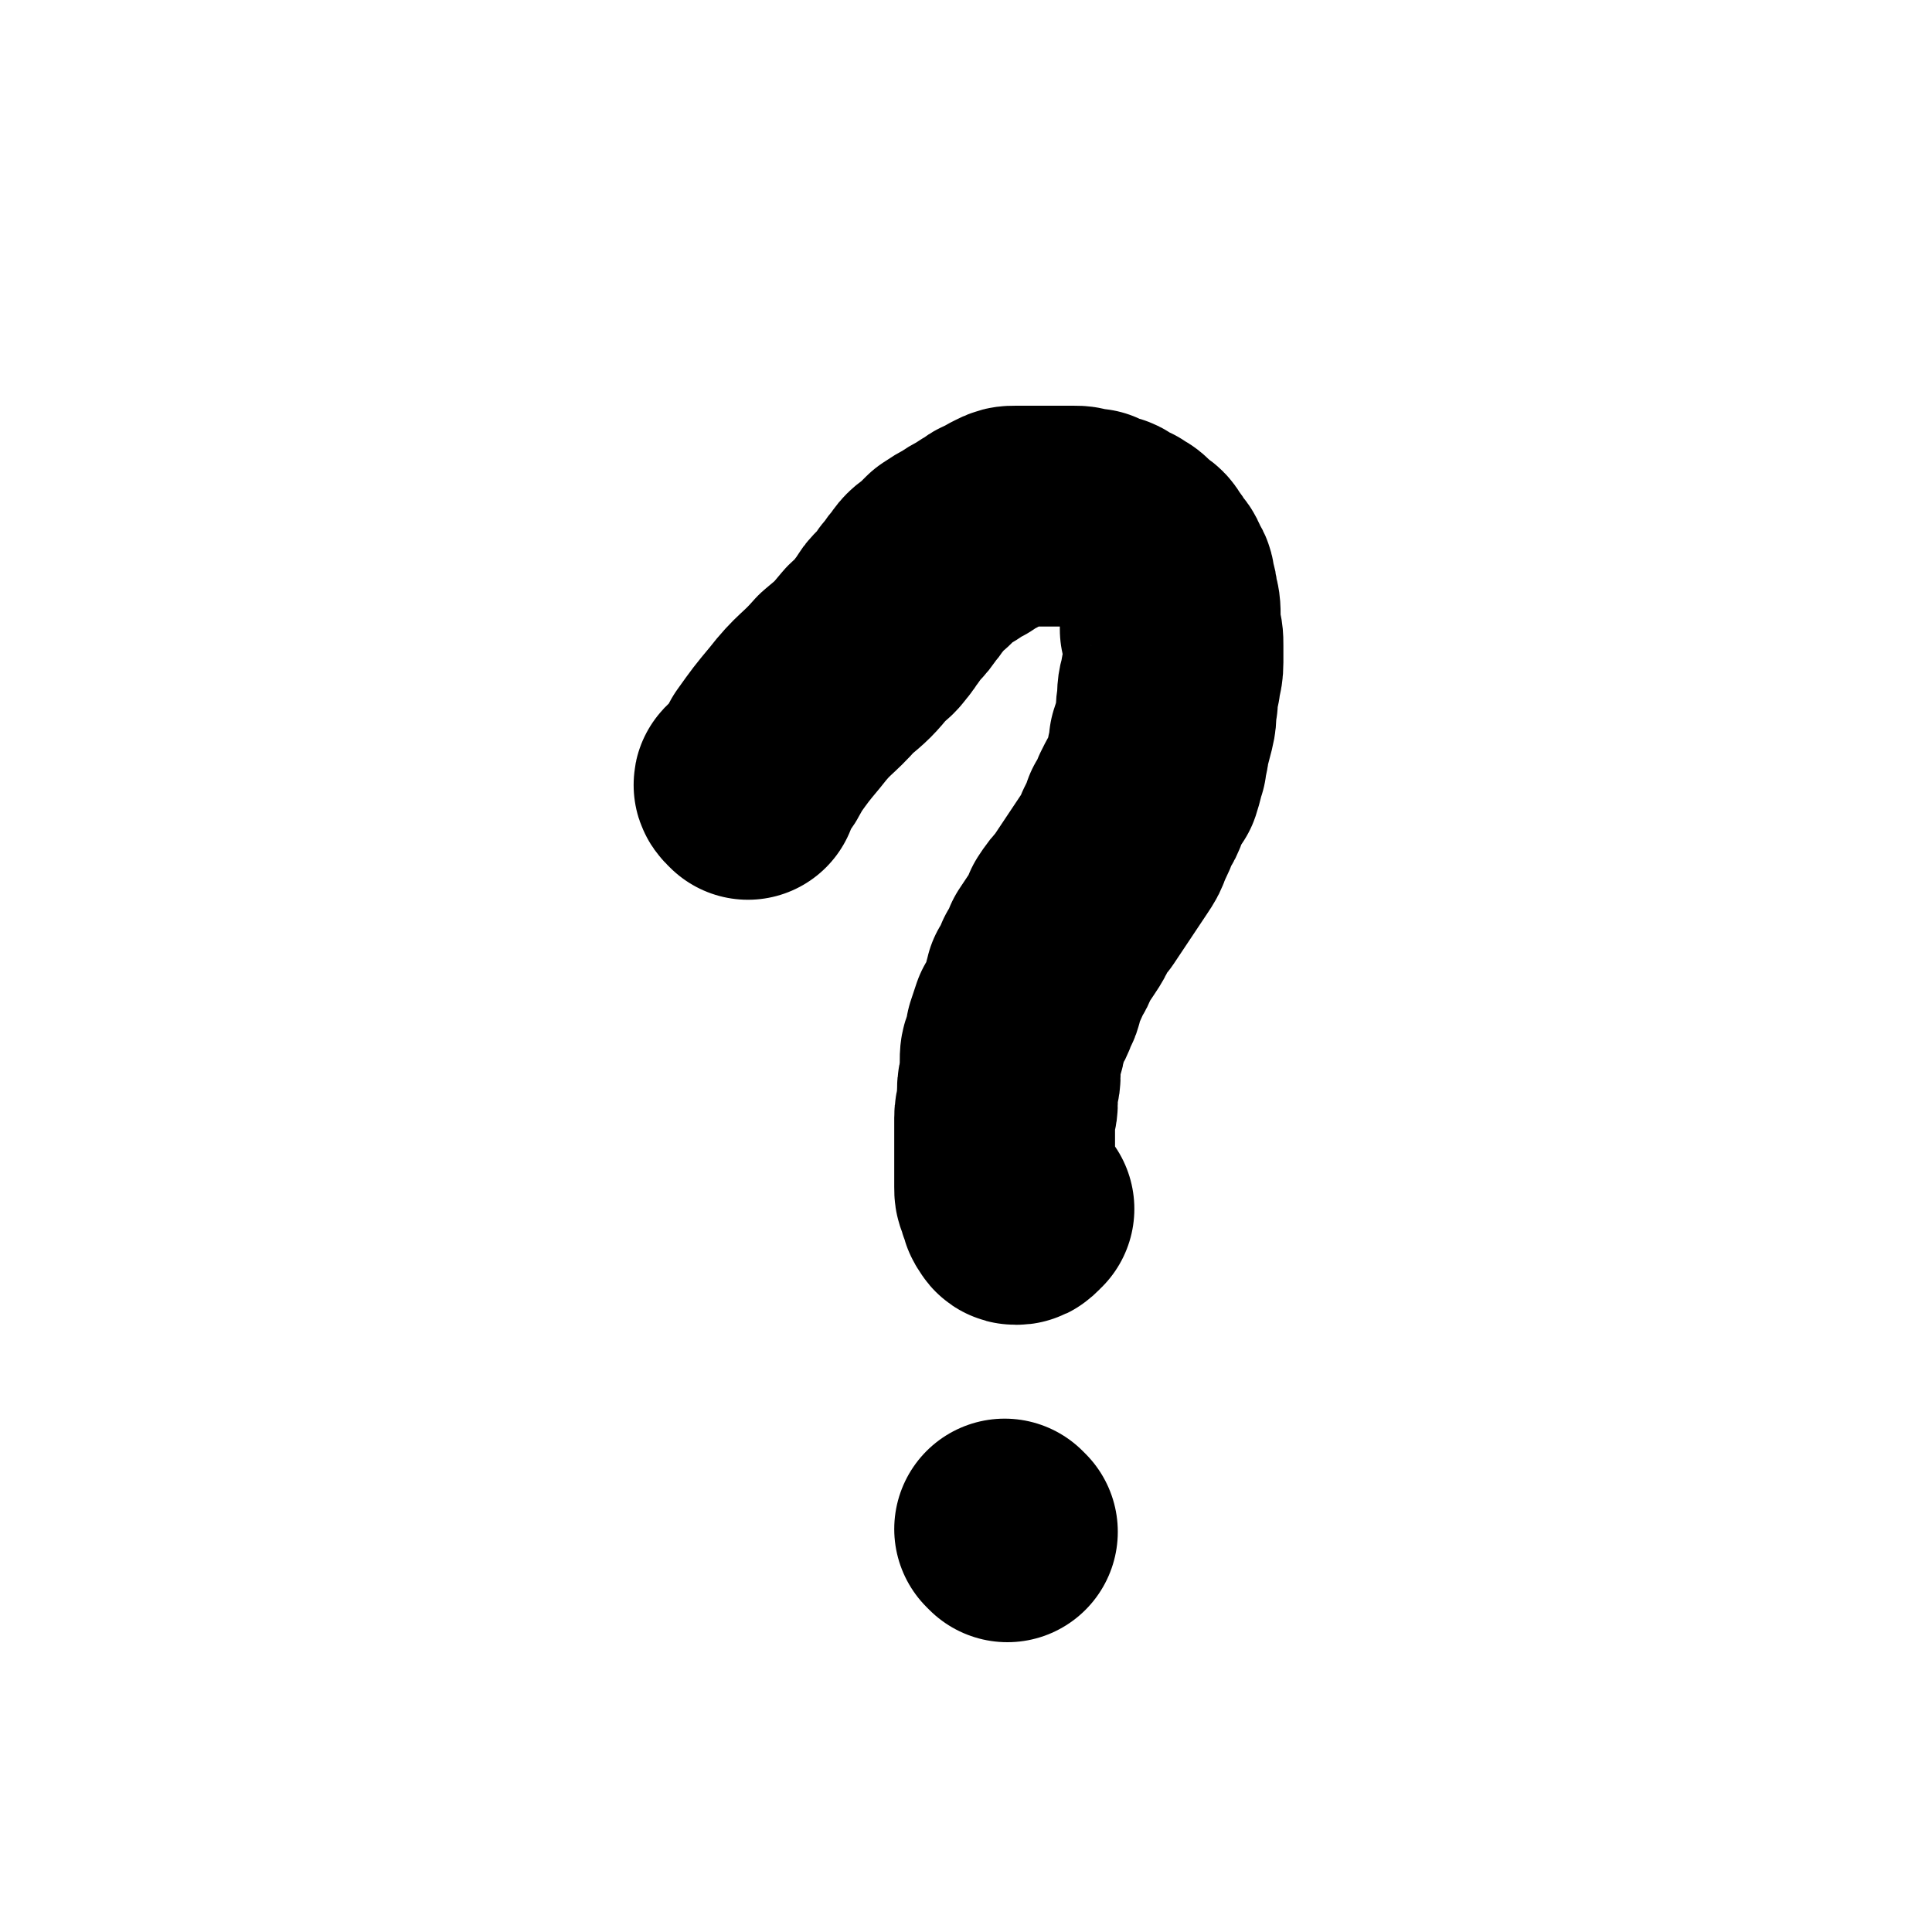 <svg viewBox='0 0 700 700' version='1.1' xmlns='http://www.w3.org/2000/svg' xmlns:xlink='http://www.w3.org/1999/xlink'><g fill='none' stroke='#000000' stroke-width='6' stroke-linecap='round' stroke-linejoin='round'><path d='M250,279c-1,-1 -1,-1 -1,-1 -1,-1 0,-1 0,-1 3,-2 3,-2 5,-4 6,-6 6,-6 12,-13 14,-15 13,-15 28,-30 9,-10 9,-10 19,-19 5,-5 5,-4 10,-9 4,-4 3,-4 7,-8 3,-2 3,-2 7,-3 2,-2 3,-1 5,-3 3,-1 3,-1 6,-3 2,-1 2,-1 5,-2 2,0 2,-1 5,-1 2,0 2,0 5,0 2,0 2,0 5,0 2,0 2,0 5,1 2,0 2,1 4,2 2,1 2,0 5,2 2,1 2,1 4,2 3,2 2,2 5,4 2,2 2,2 4,4 2,2 2,2 4,4 2,2 2,1 4,3 2,2 2,2 3,4 2,2 2,2 3,4 2,2 2,2 3,5 2,2 2,2 3,5 2,2 2,2 3,5 2,2 2,2 3,5 1,2 2,2 3,5 0,2 0,2 1,5 0,3 0,3 1,6 0,3 0,3 1,6 0,3 0,3 1,6 0,2 0,2 0,5 0,3 0,3 0,6 0,3 0,3 0,6 0,3 0,3 -1,6 0,3 -1,3 -1,6 -1,3 0,3 -1,6 -1,3 -1,3 -2,6 0,3 0,3 -2,6 -1,3 -1,3 -3,6 -1,3 -1,3 -3,6 -1,2 -1,2 -3,5 -1,2 -1,3 -3,5 -1,2 -1,2 -3,4 -2,2 -2,2 -4,4 -2,2 -2,2 -4,4 -2,2 -2,2 -4,4 -2,2 -2,2 -4,3 -1,2 -1,2 -3,3 -1,2 -1,2 -3,3 -1,2 -1,2 -3,3 -1,2 -1,2 -3,3 -1,2 -1,2 -3,3 -1,1 -1,2 -2,3 -1,1 -1,1 -2,2 -1,1 -1,1 -2,2 -1,1 -1,1 -2,3 -1,1 -1,1 -2,2 -1,2 -1,2 -2,3 0,2 0,2 -1,3 -1,1 -1,1 -1,3 -1,1 0,1 -1,2 -1,2 -1,2 -2,3 0,2 0,2 0,3 0,2 -1,2 -1,3 0,2 0,2 0,3 0,2 0,2 0,3 0,2 0,2 0,3 0,1 0,1 0,2 0,2 0,2 0,4 0,2 0,2 0,3 0,1 0,1 0,3 0,1 0,1 0,2 0,2 0,2 0,3 0,2 0,2 0,3 0,2 0,2 0,3 0,1 0,1 0,3 0,0 0,0 0,1 0,0 0,1 0,0 1,0 1,0 2,-1 1,-1 1,-1 2,-1 0,0 0,0 0,0 '/><path d='M368,527c-1,-1 -1,-1 -1,-1 '/></g>
<g fill='none' stroke='#000000' stroke-width='80' stroke-linecap='round' stroke-linejoin='round'><path d='M271,286c-1,-1 -1,-1 -1,-1 -1,-1 0,-1 0,-1 2,-1 2,-1 3,-3 3,-4 3,-4 5,-8 5,-7 5,-7 10,-13 7,-9 8,-8 15,-16 6,-5 6,-5 11,-11 2,-2 3,-2 5,-5 2,-2 1,-2 3,-4 1,-2 1,-2 3,-4 2,-2 2,-2 4,-5 2,-2 2,-3 4,-5 2,-3 2,-3 5,-5 2,-2 2,-2 4,-4 3,-2 3,-2 5,-3 3,-2 3,-2 5,-3 3,-2 3,-2 5,-3 2,-2 2,-1 4,-2 1,-1 1,-1 3,-2 2,-1 2,-1 4,-1 2,0 2,0 4,0 2,0 2,0 5,0 2,0 2,0 4,0 2,0 2,0 4,0 2,0 2,0 4,0 2,0 2,0 4,1 2,0 1,0 3,0 2,1 2,1 4,2 2,0 2,0 4,2 2,0 2,1 3,1 1,1 2,1 3,2 2,2 2,2 3,3 2,1 2,1 3,3 1,1 1,1 2,3 2,2 2,2 2,4 2,2 2,2 2,4 1,3 1,3 1,5 1,3 1,3 1,7 0,2 0,2 0,4 1,3 1,3 1,6 0,3 0,3 0,6 0,4 -1,4 -1,7 -1,3 -1,3 -1,7 -1,4 0,4 -1,8 -1,4 -1,4 -2,7 0,4 -1,4 -1,7 -1,3 -1,4 -2,7 -2,3 -2,3 -4,7 -1,3 -1,3 -3,6 -1,3 -1,3 -3,7 -1,3 -1,3 -3,6 -2,3 -2,3 -4,6 -2,3 -2,3 -4,6 -2,3 -2,3 -4,6 -2,2 -2,2 -4,5 -1,3 -1,3 -3,6 -2,3 -2,3 -4,6 -1,3 -1,3 -3,6 -1,3 -1,3 -3,6 -1,3 0,4 -2,7 -1,3 -1,3 -3,6 -1,3 -1,3 -2,6 0,2 0,2 -1,5 -1,2 -1,2 -1,5 0,2 0,2 0,5 0,2 -1,2 -1,5 0,2 0,2 0,5 0,2 -1,2 -1,5 0,2 0,2 0,5 0,2 0,2 0,5 0,2 0,2 0,4 0,2 0,2 0,4 0,2 0,2 0,4 0,2 0,2 0,3 0,2 0,2 1,3 0,2 0,2 1,3 0,2 0,2 1,3 0,0 0,1 1,1 1,0 1,0 2,-1 0,0 0,-1 1,-1 0,0 0,0 0,0 '/><path d='M365,555c-1,-1 -1,-1 -1,-1 '/></g>
</svg>